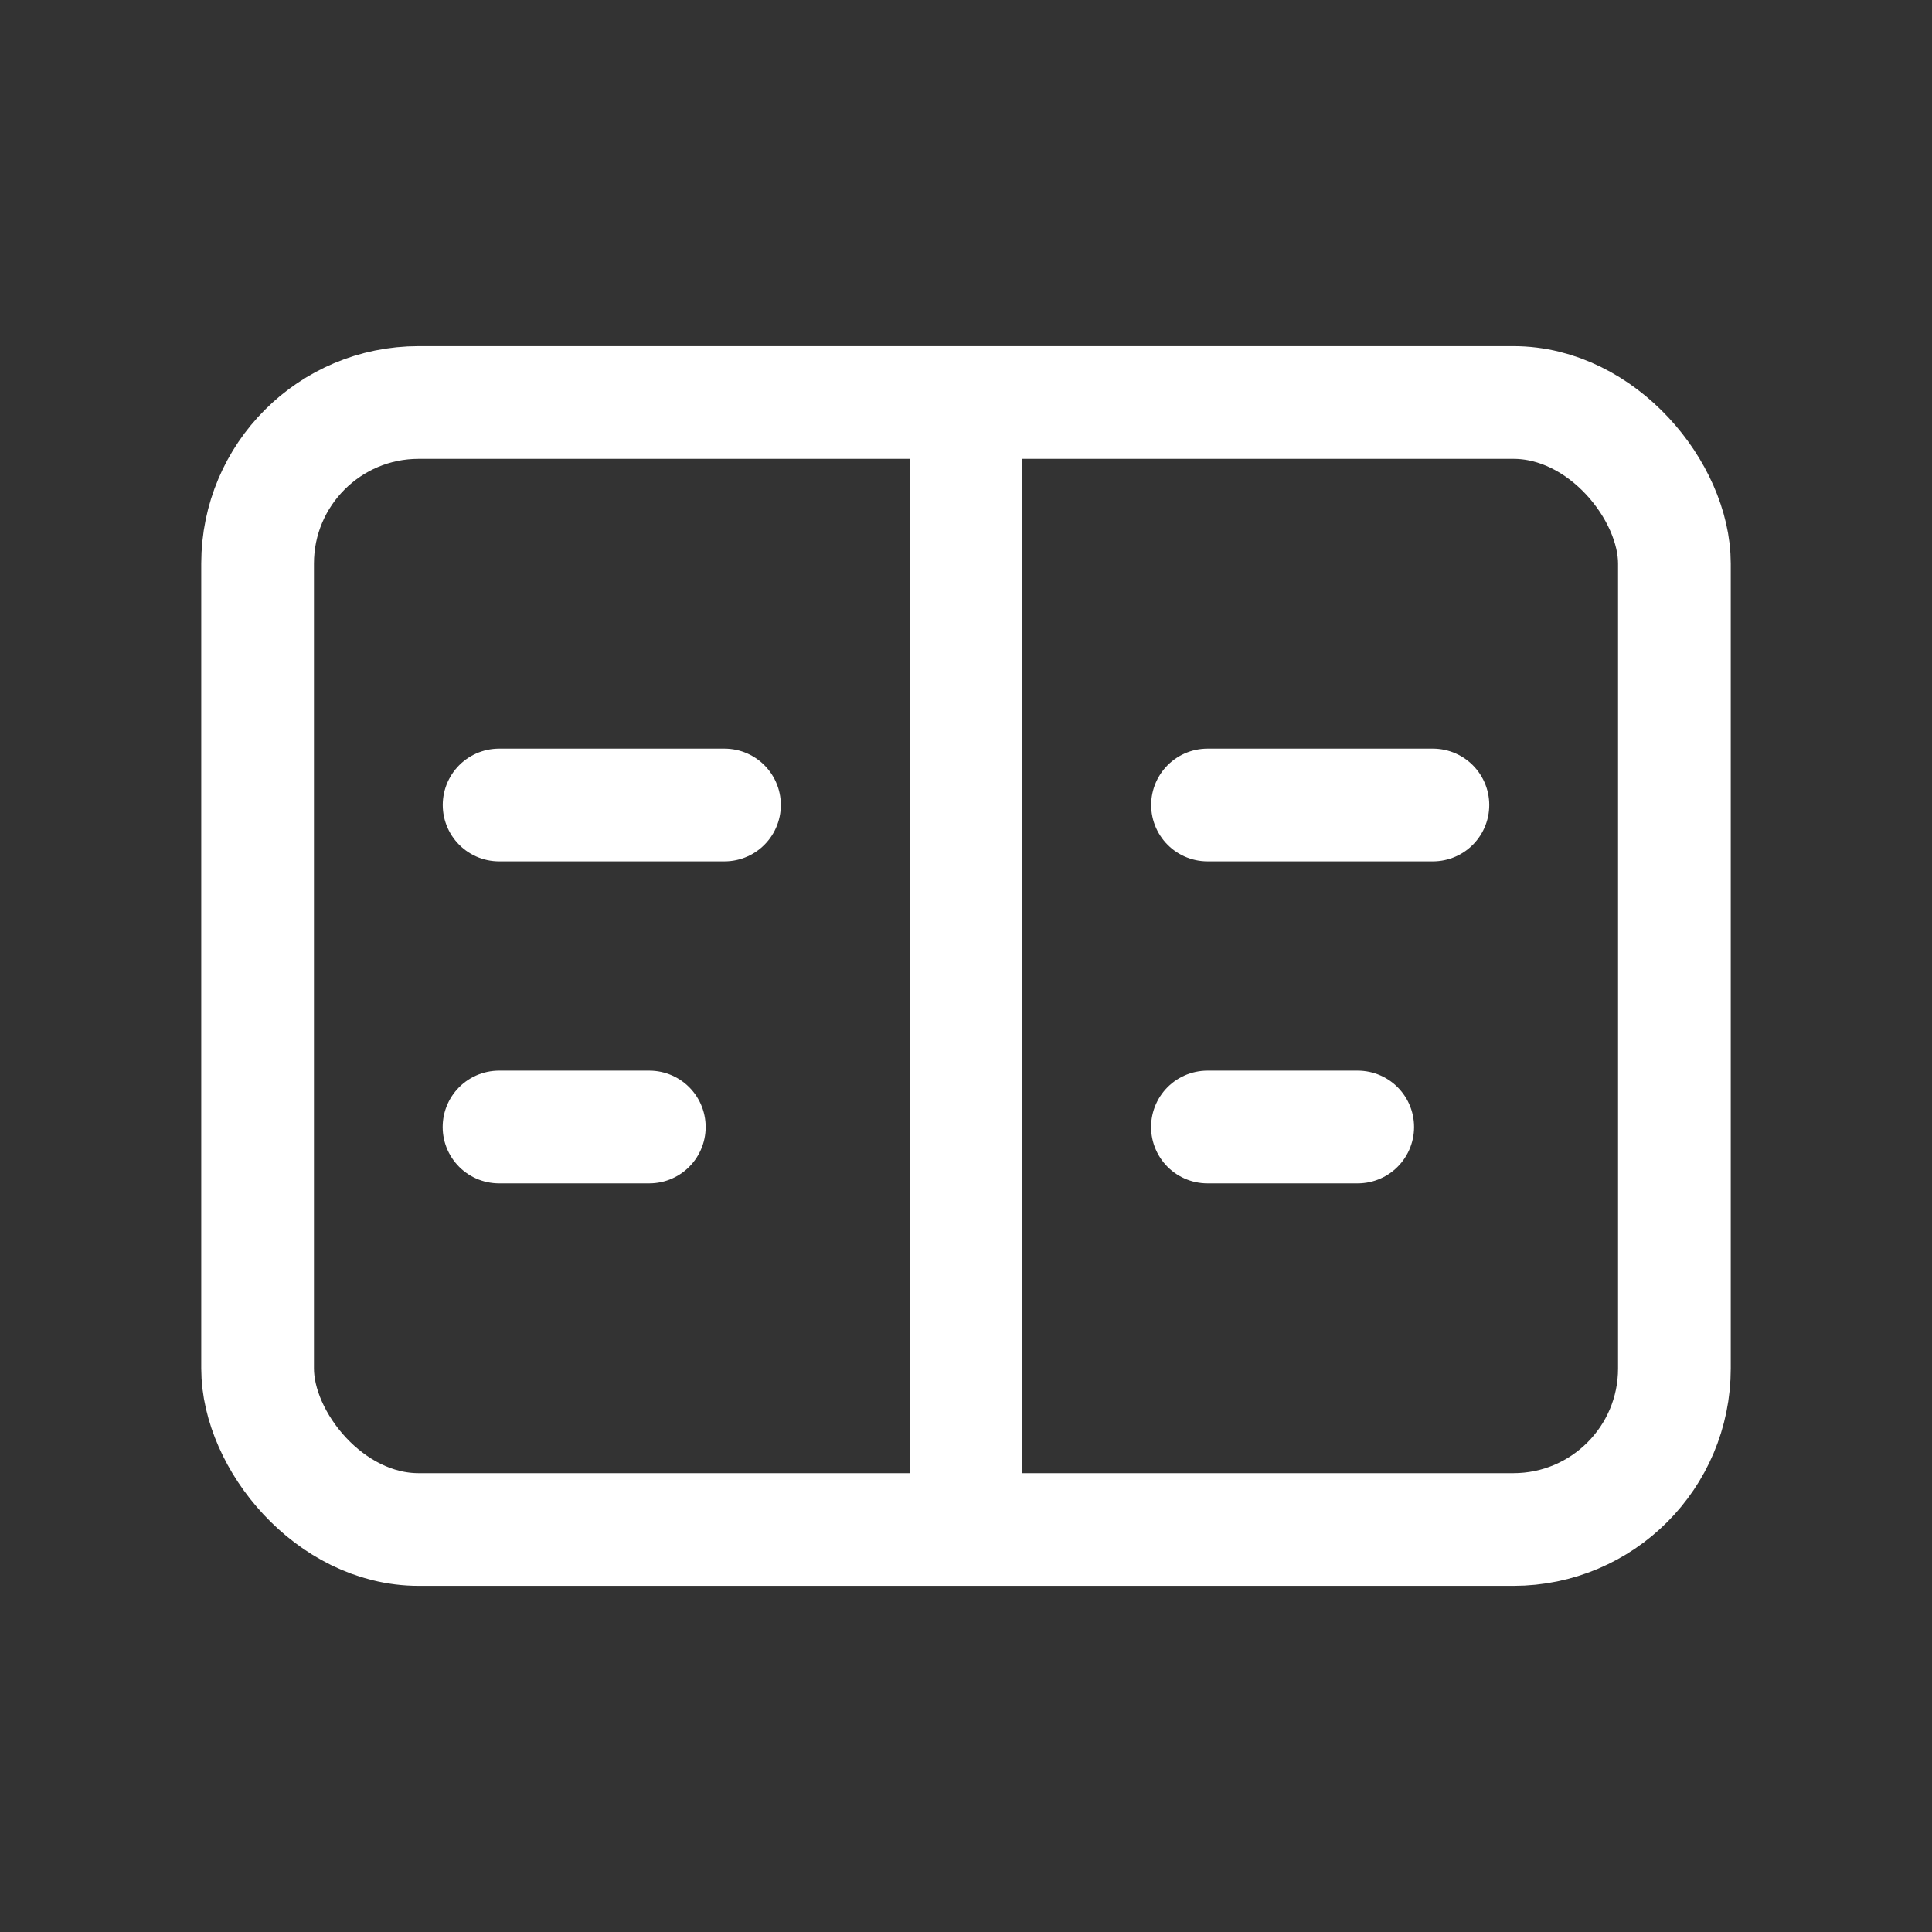 <svg xmlns="http://www.w3.org/2000/svg" xmlns:xlink="http://www.w3.org/1999/xlink" width="24" height="24" viewBox="0 0 24 24" version="1.1">
    <rect x="0" y="0" width="24" height="24" fill="#333333" stroke="none"/>
    <title>icon/知识/normal</title>
    <g id="icon/知识/normal" stroke="none" stroke-width="1" fill="none" fill-rule="evenodd">
        <g id="00"/>
        <g id="编组-9" transform="translate(3, 5)" stroke="#FFFFFF" stroke-linejoin="round" stroke-width="1.4">
            <g id="编组-3">
                <g id="编组-2">
                    <rect id="矩形" x="0.2" y="0" width="17.6" height="14" rx="2"/>
                    <line x1="9" y1="-4.25492974e-14" x2="9" y2="14" id="路径-7"/>
                    <g id="编组" transform="translate(3.2, 4.5)" stroke-linecap="round">
                        <line x1="2.8" y1="0.5" x2="-2.22044605e-16" y2="0.5" id="路径-7备份" transform="translate(1.4, 0.5) rotate(180) translate(-1.4, -0.5) "/>
                        <line x1="1.867" y1="4.5" x2="-1.11022302e-16" y2="4.5" id="路径-7备份-2" transform="translate(0.933, 4.5) rotate(180) translate(-0.933, -4.5) "/>
                    </g>
                    <g id="编组备份" transform="translate(12, 4.5)" stroke-linecap="round">
                        <line x1="2.8" y1="0.5" x2="-2.22044605e-16" y2="0.5" id="路径-7备份" transform="translate(1.4, 0.5) rotate(180) translate(-1.4, -0.5) "/>
                        <line x1="1.867" y1="4.5" x2="-1.11022302e-16" y2="4.5" id="路径-7备份-2" transform="translate(0.933, 4.5) rotate(180) translate(-0.933, -4.5) "/>
                    </g>
                </g>
            </g>
        </g>
    </g>
</svg>